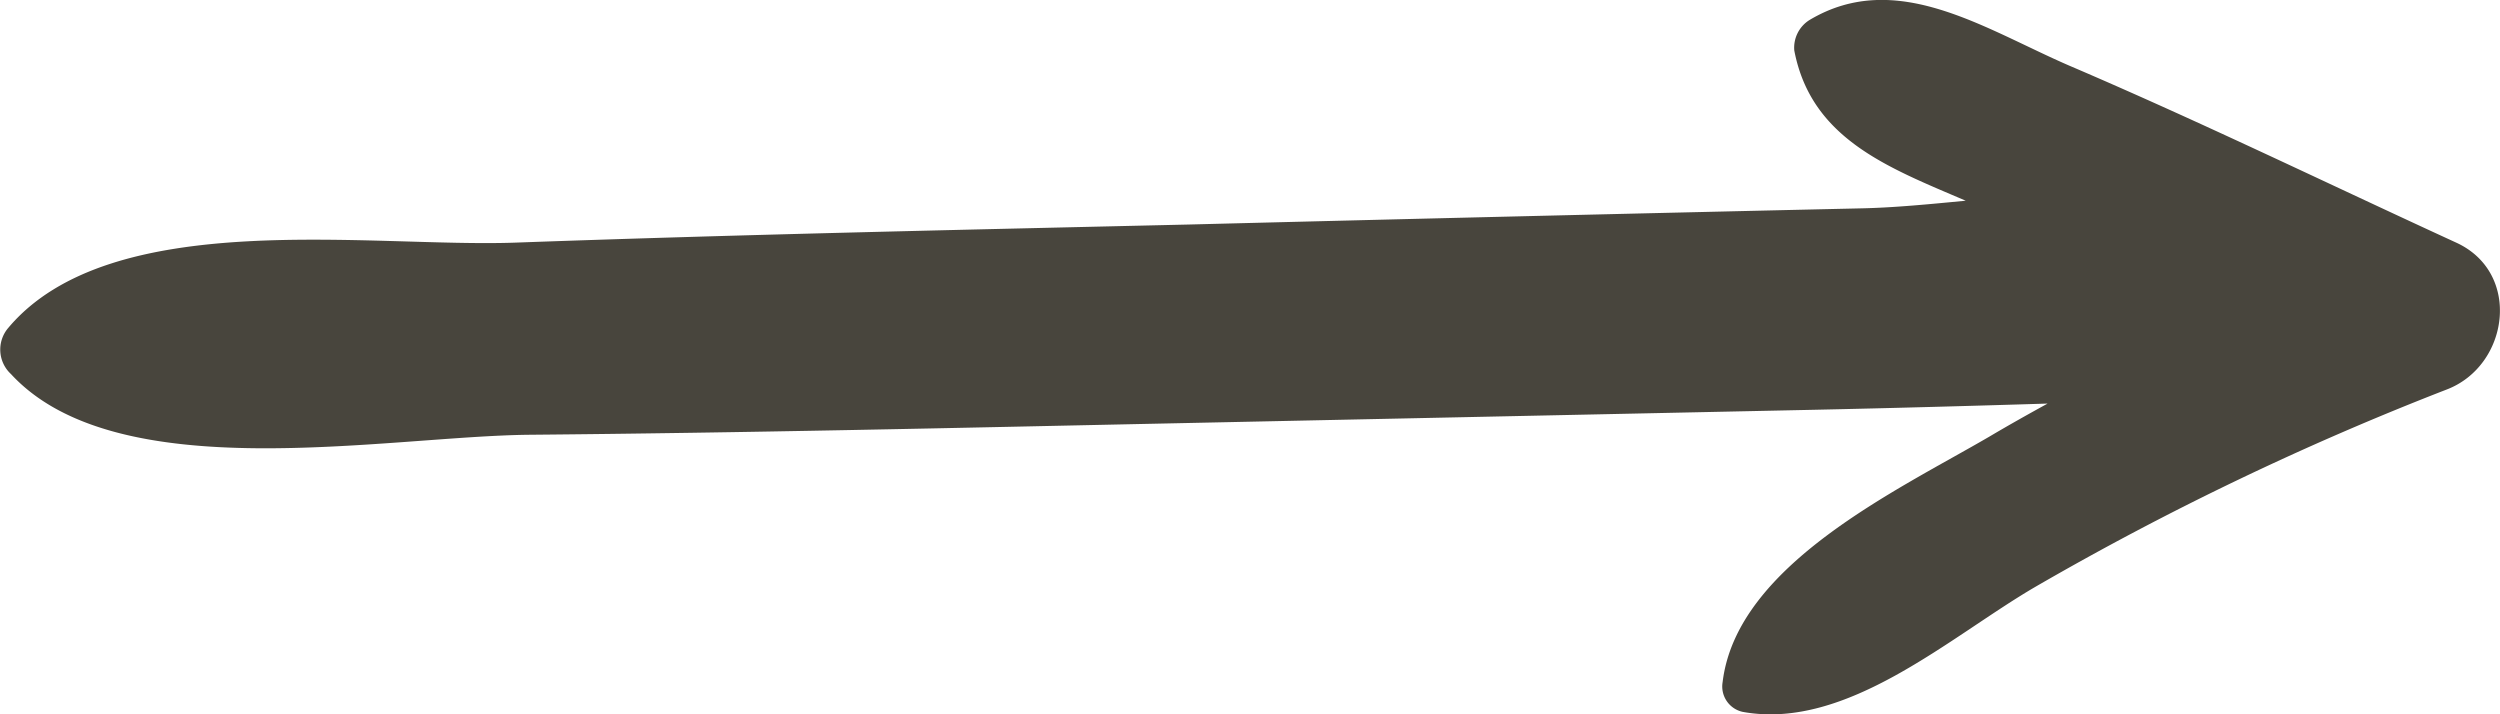 <svg id="Layer_1" data-name="Layer 1" xmlns="http://www.w3.org/2000/svg" viewBox="0 0 105 30"><defs><style>.cls-1{fill:#48453d;}</style></defs><title>client_arrow</title><path class="cls-1" d="M86.94,2.77C83.35,1.22,79.65-1.34,76,.84a1.37,1.37,0,0,0-.64,1.28c.71,3.71,3.93,4.91,7.2,6.31-1.56.15-3,.29-4.35.32q-14.15.32-28.28.68c-9.43.22-18.86.42-28.28.76-6.12.22-17-1.55-21.31,3.59a1.4,1.4,0,0,0,.12,1.93c4.47,4.85,15.73,2.61,21.78,2.55,9-.08,18-.29,27-.48l27-.57c3.25-.07,6.51-.16,9.76-.26-.82.45-1.64.91-2.45,1.39-3.87,2.26-10.61,5.39-11.2,10.31a1.09,1.09,0,0,0,.85,1.25c4.37.79,8.71-3.17,12.28-5.25a124.06,124.06,0,0,1,17.28-8.29c2.62-1,3.17-4.9.4-6.17-5.4-2.48-10.75-5.08-16.22-7.42" transform="translate(0)"/></svg>